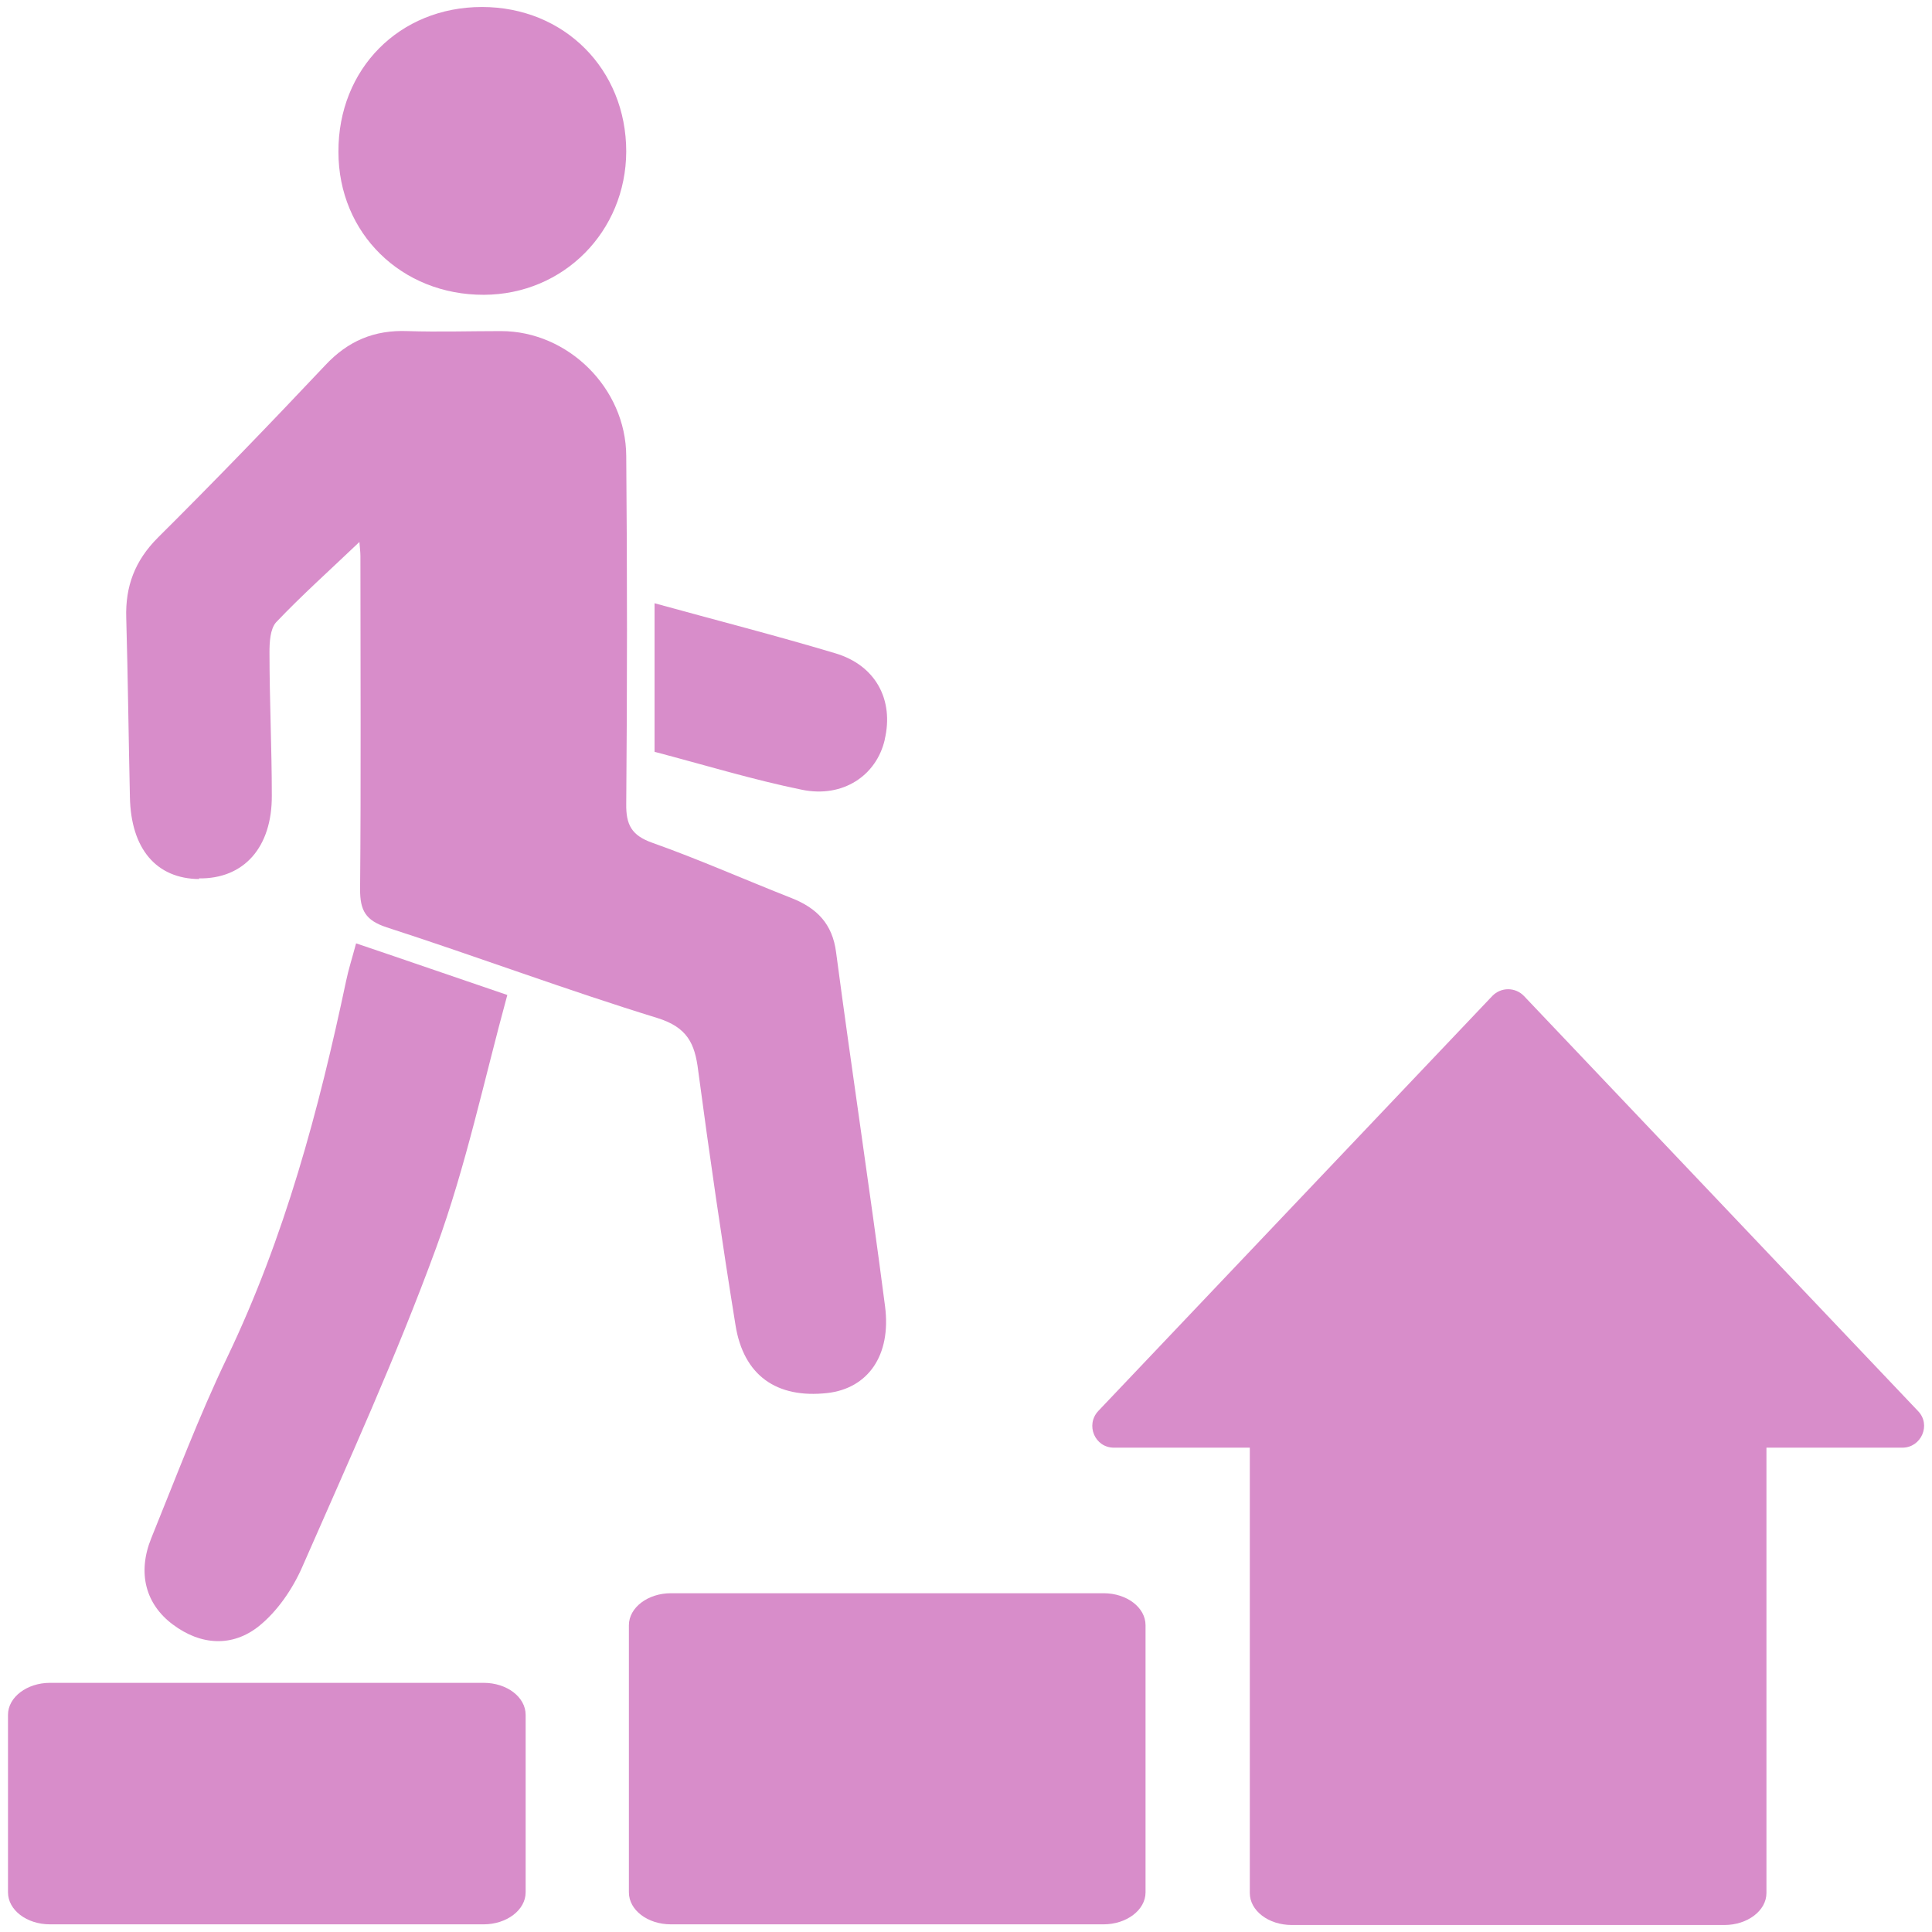 <?xml version="1.0" encoding="UTF-8"?><svg id="Layer_1" xmlns="http://www.w3.org/2000/svg" viewBox="0 0 58 58"><defs><style>.cls-1{fill:#d88dca;}</style></defs><path class="cls-1" d="m33.13,47.83h-12.99c-.69,0-1.26.43-1.26.96v8.02c0,.53.56.96,1.26.96h12.99c.69,0,1.26-.43,1.26-.96v-8.02c0-.53-.56-.96-1.26-.96Z"/><path class="cls-1" d="m14.51,50.52H1.5c-.69,0-1.26.43-1.26.96v5.33c0,.53.56.96,1.26.96h13.02c.69,0,1.26-.43,1.26-.96v-5.33c0-.53-.56-.96-1.26-.96Z"/><path class="cls-1" d="m57.58,42.36l-5.63-5.93-6.2-6.53c-.26-.27-.69-.27-.95,0l-6.2,6.53-5.63,5.93c-.39.42-.1,1.1.47,1.1h4.08v13.37c0,.53.56.96,1.26.96h12.99c.69,0,1.26-.43,1.26-.96v-13.37h4.08c.57,0,.87-.69.47-1.1Z"/><path class="cls-1" d="m5.97,26.37c1.35.02,2.2-.93,2.19-2.49,0-1.43-.07-2.87-.07-4.3,0-.3.02-.7.2-.9.78-.82,1.62-1.57,2.5-2.41.01.16.03.29.03.42,0,3.34.02,6.67-.01,10.01,0,.63.16.93.8,1.14,2.72.88,5.39,1.88,8.12,2.72.9.28,1.13.76,1.23,1.58.34,2.55.71,5.1,1.12,7.64.24,1.51,1.23,2.21,2.76,2.04,1.21-.14,1.92-1.12,1.73-2.6-.46-3.55-1-7.08-1.47-10.63-.11-.86-.58-1.33-1.34-1.63-1.4-.55-2.77-1.16-4.18-1.66-.62-.22-.79-.54-.78-1.17.03-3.48.03-6.96,0-10.44-.01-2.04-1.75-3.75-3.76-3.75-.93,0-1.87.03-2.8,0-1-.04-1.79.29-2.48,1.03-1.65,1.75-3.32,3.48-5.02,5.17-.69.69-.98,1.46-.95,2.41.05,1.79.07,3.59.11,5.38.03,1.55.79,2.45,2.08,2.46Z"/><path class="cls-1" d="m10.39,29.45c-.82,3.88-1.84,7.69-3.57,11.3-.85,1.77-1.54,3.61-2.28,5.43-.42,1.04-.17,1.98.65,2.59.84.63,1.79.68,2.58.05.55-.44,1.01-1.11,1.3-1.77,1.39-3.17,2.83-6.33,4.02-9.58.9-2.46,1.44-5.04,2.14-7.6-1.59-.54-3-1.03-4.54-1.55-.12.45-.23.79-.3,1.13Z"/><path class="cls-1" d="m14.53,8.85c2.39-.01,4.26-1.9,4.27-4.3,0-2.47-1.86-4.34-4.33-4.34-2.48,0-4.32,1.86-4.31,4.35,0,2.45,1.9,4.3,4.37,4.29Z"/><path class="cls-1" d="m26.56,22.2c.28-1.19-.27-2.23-1.49-2.59-1.77-.53-3.57-.99-5.42-1.5v4.46c1.52.4,2.96.84,4.43,1.14,1.23.25,2.23-.43,2.48-1.5Z"/></svg>